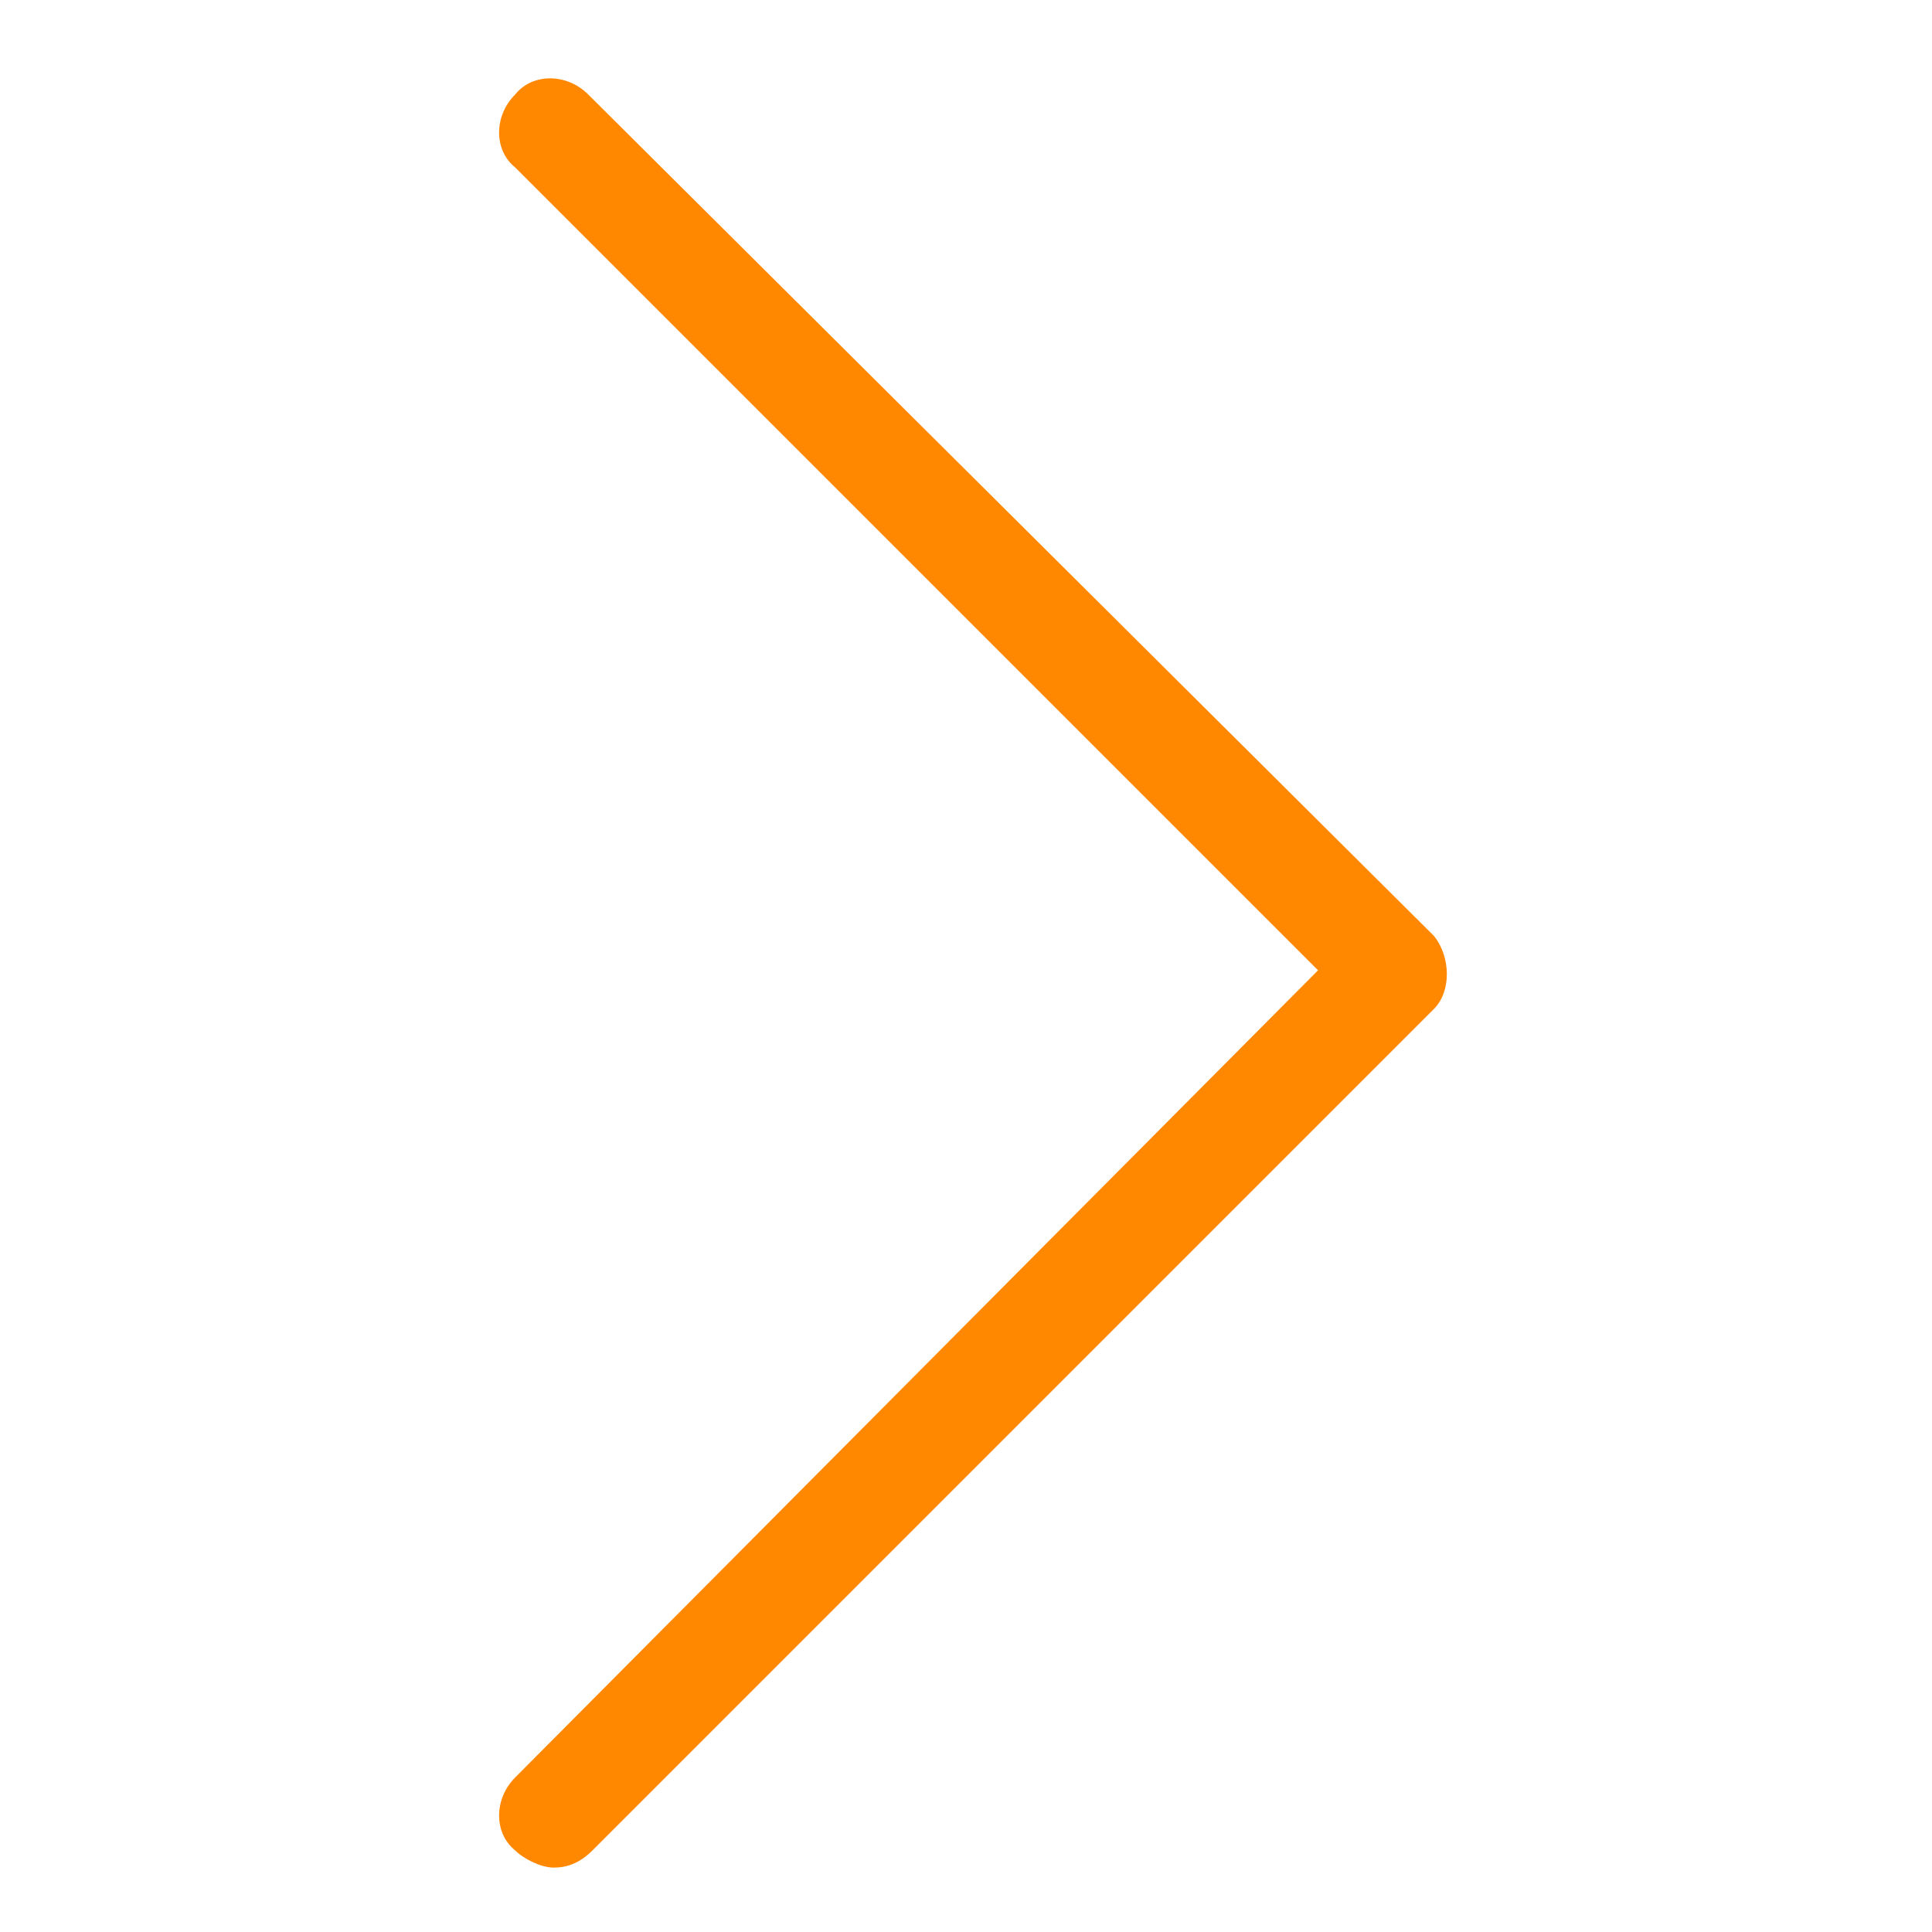 <?xml version="1.0" encoding="utf-8"?>
<!-- Generator: Adobe Illustrator 27.4.1, SVG Export Plug-In . SVG Version: 6.00 Build 0)  -->
<svg version="1.1" id="Ebene_2" xmlns="http://www.w3.org/2000/svg" xmlns:xlink="http://www.w3.org/1999/xlink" x="0px" y="0px"
	 viewBox="0 0 45 45" style="enable-background:new 0 0 45 45;" xml:space="preserve">
<style type="text/css">
	.st0{fill:#FF8800;}
</style>
<path class="st0" d="M33.4,21.8L13.7,2.2c-0.5-0.5-1.3-0.5-1.7,0c-0.5,0.5-0.5,1.3,0,1.7l18.7,18.7L12,41.4c-0.5,0.5-0.5,1.3,0,1.7
	c0.2,0.2,0.6,0.4,0.9,0.4s0.6-0.1,0.9-0.4l19.6-19.6C33.8,23.1,33.8,22.3,33.4,21.8z"/>
</svg>
